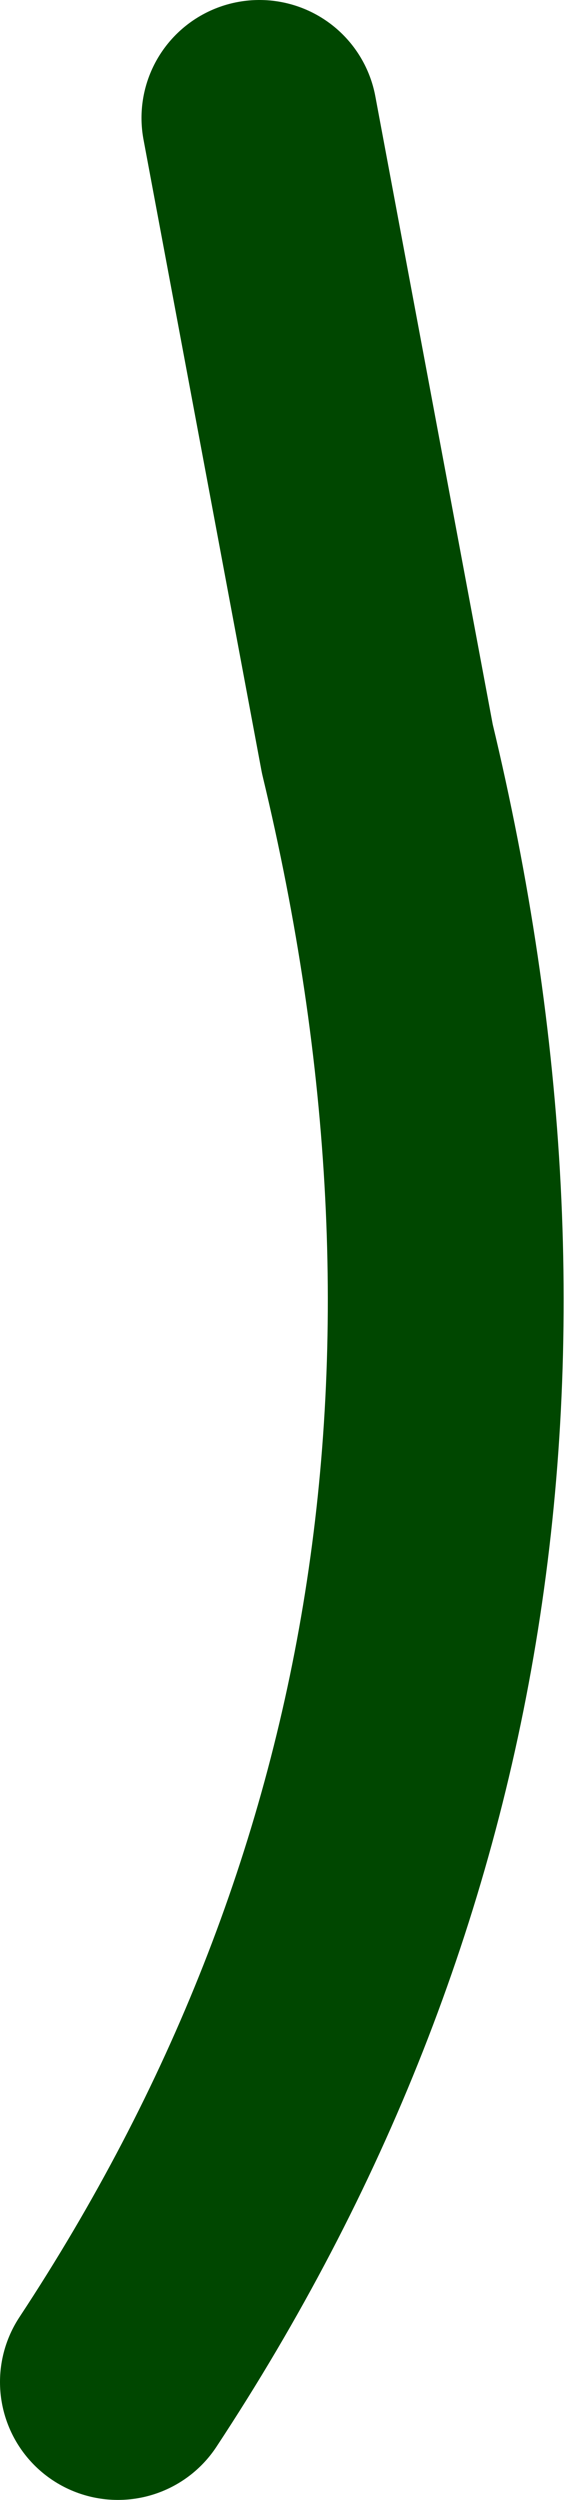<?xml version="1.0" encoding="UTF-8" standalone="no"?>
<svg xmlns:xlink="http://www.w3.org/1999/xlink" height="21.2px" width="4.8px" xmlns="http://www.w3.org/2000/svg">
  <g transform="matrix(1.0, 0.0, 0.0, 1.0, -303.0, 27.8)">
    <path d="M304.0 -7.6 Q308.05 -13.75 306.2 -21.45 L305.2 -26.8" fill="none" stroke="#004700" stroke-linecap="round" stroke-linejoin="round" stroke-width="2.0"/>
  </g>
</svg>
